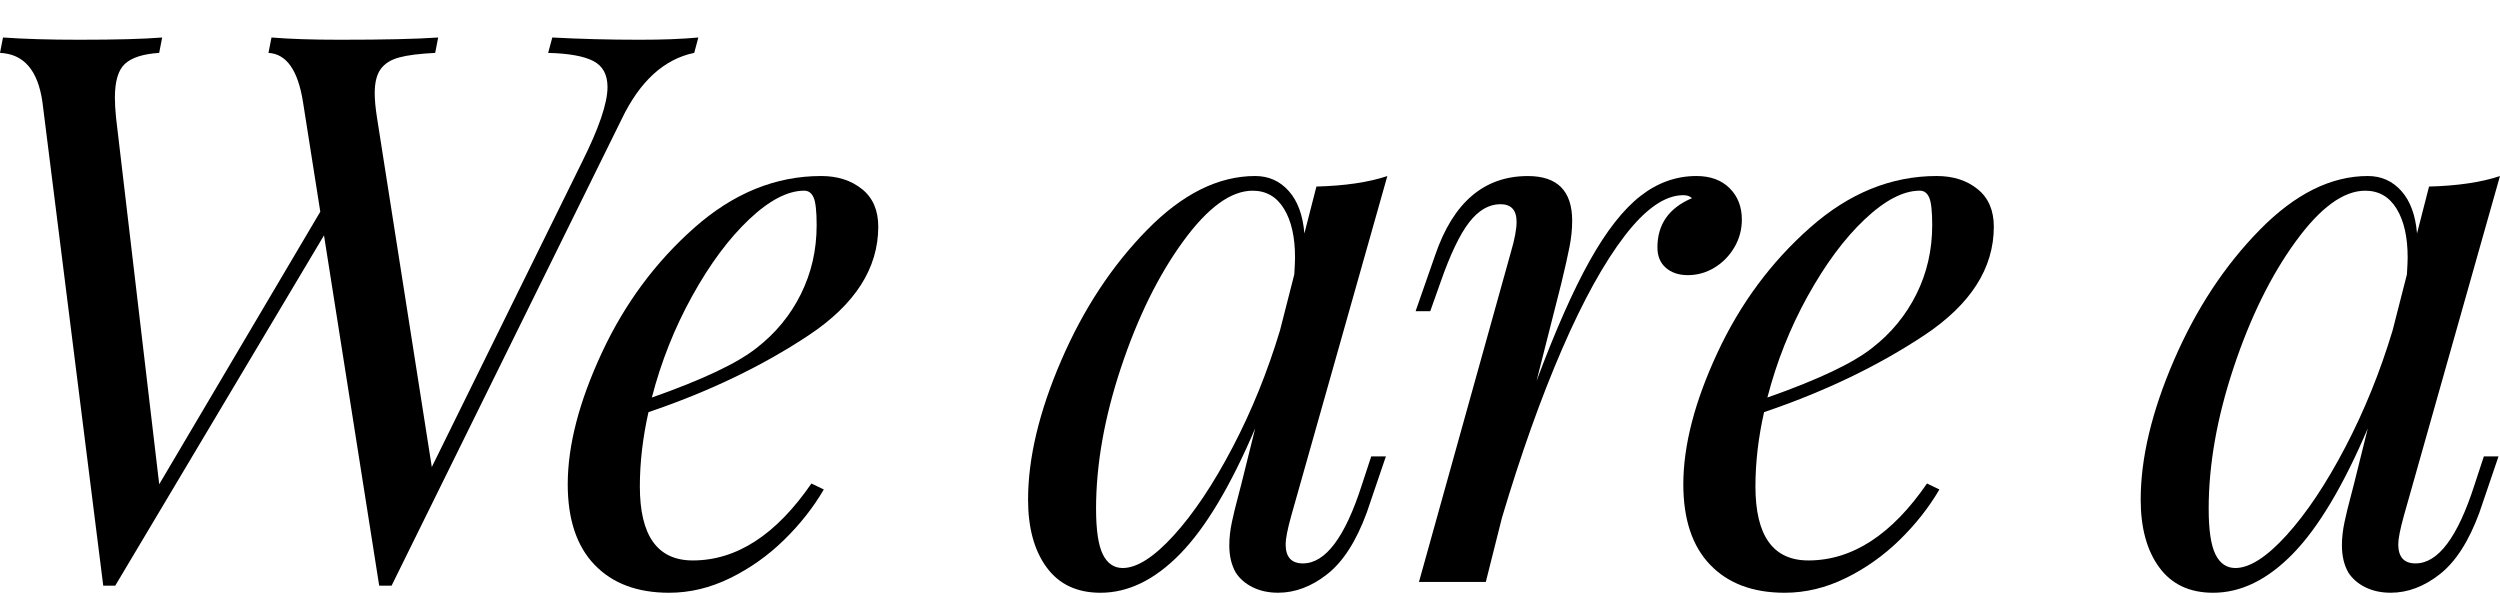 <?xml version="1.0" encoding="UTF-8"?><svg id="_イヤー_2" xmlns="http://www.w3.org/2000/svg" viewBox="0 -12 800.07 196.17"><defs><style>.cls-1{fill:none;}</style></defs><g id="_イヤー_1-2"><g><path class="cls-1" d="M414.45,70.41c0-6.57-1.18-11.78-3.54-15.62-2.36-3.85-5.71-5.77-10.03-5.77-6.97,0-14.4,5.43-22.29,16.28-7.89,10.85-14.5,24.29-19.83,40.31-5.33,16.02-7.99,31.08-7.99,45.18,0,6.81,.72,11.68,2.16,14.6,1.44,2.92,3.56,4.38,6.37,4.38,4.57,0,10.03-3.5,16.4-10.51,6.37-7.01,12.62-16.36,18.74-28.06,6.13-11.69,11.19-24.19,15.2-37.49l4.57-17.9c.16-2.56,.24-4.36,.24-5.41Z"/><path class="cls-1" d="M257.38,49.02c-5.29,0-11.17,3.06-17.66,9.19-6.49,6.13-12.56,14.3-18.2,24.51-5.65,10.21-9.95,21.05-12.92,32.5,16.18-5.69,27.35-10.97,33.52-15.86,6.09-4.72,10.81-10.47,14.18-17.24,3.36-6.77,5.05-14.12,5.05-22.05,0-4.4-.32-7.35-.96-8.83-.64-1.48-1.64-2.22-3-2.22Z"/><path class="cls-1" d="M613.32,82.13c3.36-6.77,5.05-14.12,5.05-22.05,0-4.4-.32-7.35-.96-8.83-.64-1.48-1.64-2.22-3-2.22-5.29,0-11.17,3.06-17.66,9.19-6.49,6.13-12.56,14.3-18.2,24.51-5.65,10.21-9.95,21.05-12.92,32.5,16.18-5.69,27.35-10.97,33.52-15.86,6.09-4.72,10.81-10.47,14.18-17.24Z"/><path d="M275.89,48.54c-3.45-2.8-7.81-4.21-13.1-4.21-14.58,0-28.1,5.51-40.55,16.52-12.46,11.01-22.33,24.35-29.62,40.01-7.29,15.66-10.93,29.7-10.93,42.12,0,11.22,2.86,19.81,8.59,25.77,5.73,5.97,13.68,8.95,23.85,8.95,6.65,0,13.16-1.56,19.53-4.69,6.37-3.12,12.11-7.19,17.24-12.2,5.13-5.01,9.37-10.39,12.74-16.16l-3.96-1.92c-11.29,16.42-23.95,24.63-37.97,24.63-11.29,0-16.94-7.89-16.94-23.67,0-7.69,.92-15.62,2.76-23.79,19.38-6.57,36.49-14.78,51.31-24.63,14.82-9.85,22.23-21.43,22.23-34.73,0-5.21-1.72-9.21-5.17-12.01Zm-19.58,33.58c-3.36,6.77-8.09,12.52-14.18,17.24-6.17,4.89-17.34,10.17-33.52,15.86,2.96-11.45,7.27-22.29,12.92-32.5,5.65-10.21,11.72-18.38,18.2-24.51,6.49-6.13,12.38-9.19,17.66-9.19,1.36,0,2.36,.74,3,2.22,.64,1.48,.96,4.43,.96,8.83,0,7.93-1.68,15.28-5.05,22.05Z"/><path d="M222.17,4.93l1.32-4.93c-5.13,.48-11.38,.72-18.74,.72-9.69,0-19.03-.24-28-.72l-1.32,4.93c6.57,.16,11.37,1.02,14.42,2.58,3.04,1.56,4.57,4.35,4.57,8.35,0,5.13-2.72,13.14-8.17,24.03l-48.06,97.57L120.64,25.59c-.48-3.04-.72-5.65-.72-7.81,0-3.36,.64-5.93,1.92-7.69,1.28-1.76,3.26-3,5.95-3.72,2.68-.72,6.51-1.2,11.48-1.44l.96-4.93c-6.81,.48-17.3,.72-31.48,.72-8.73,0-16.02-.24-21.87-.72l-.96,4.93c5.77,.32,9.45,5.57,11.05,15.74l5.53,35.08-51.55,87.23L37.13,25.59c-.24-2.4-.36-4.52-.36-6.37,0-5.29,1.1-8.91,3.3-10.87,2.2-1.96,5.83-3.1,10.87-3.42l.96-4.93c-5.85,.48-14.7,.72-26.55,.72C15.82,.72,7.69,.48,.96,0L0,4.93c7.61,.32,12.14,5.57,13.58,15.74l19.46,154.76h3.84L103.69,63.32l17.66,112.1h3.97L198.86,26.31c5.85-12.26,13.62-19.38,23.31-21.39Z"/><path d="M615.85,95.28c14.82-9.85,22.23-21.43,22.23-34.73,0-5.21-1.72-9.21-5.17-12.01-3.45-2.8-7.81-4.21-13.1-4.21-14.58,0-28.1,5.51-40.55,16.52-12.46,11.01-22.33,24.35-29.62,40.01-7.29,15.66-10.93,29.7-10.93,42.12,0,11.22,2.86,19.81,8.59,25.77,5.73,5.97,13.68,8.95,23.85,8.95,6.65,0,13.16-1.56,19.53-4.69,6.37-3.12,12.11-7.19,17.24-12.2,5.13-5.01,9.37-10.39,12.74-16.16l-3.96-1.92c-11.29,16.42-23.95,24.63-37.97,24.63-11.29,0-16.94-7.89-16.94-23.67,0-7.69,.92-15.62,2.76-23.79,19.38-6.57,36.49-14.78,51.31-24.63Zm-37.31-12.56c5.65-10.21,11.71-18.38,18.2-24.51,6.49-6.13,12.38-9.19,17.66-9.19,1.36,0,2.36,.74,3,2.22,.64,1.48,.96,4.43,.96,8.83,0,7.93-1.68,15.28-5.05,22.05-3.36,6.77-8.09,12.52-14.18,17.24-6.17,4.89-17.34,10.17-33.52,15.86,2.96-11.45,7.27-22.29,12.92-32.5Z"/><path d="M548.67,73.65c2.64-1.6,4.77-3.76,6.37-6.49,1.6-2.72,2.4-5.69,2.4-8.89,0-4.09-1.3-7.43-3.9-10.03-2.6-2.6-6.15-3.91-10.63-3.91-6.49,0-12.48,2.14-17.96,6.43-5.49,4.29-10.89,11.2-16.22,20.73-5.33,9.53-10.99,22.35-17,38.45l7.93-31.24c1.2-4.97,2.08-8.89,2.64-11.77,.56-2.88,.84-5.65,.84-8.29,0-9.53-4.73-14.3-14.18-14.3-14.02,0-23.91,8.45-29.68,25.35l-6.25,17.9h4.69l3.24-9.13c3.12-8.97,6.19-15.4,9.19-19.28,3-3.88,6.35-5.83,10.03-5.83,3.44,0,5.17,1.88,5.17,5.65,0,2.32-.6,5.53-1.8,9.61l-29.44,105.62h21.39l5.17-20.55c6.09-20.43,12.5-38.41,19.23-53.95,6.73-15.54,13.42-27.63,20.07-36.29,6.65-8.65,12.9-12.98,18.74-12.98,1.2,0,2.12,.32,2.76,.96-7.37,3.12-11.05,8.37-11.05,15.74,0,2.8,.9,4.99,2.7,6.55,1.8,1.56,4.15,2.34,7.03,2.34,3.04,0,5.89-.8,8.53-2.4Z"/><path d="M444,44.34c-6.01,2-13.58,3.12-22.71,3.36l-3.85,15.02c-.48-5.85-2.14-10.37-4.99-13.58-2.84-3.2-6.43-4.81-10.75-4.81-11.77,0-23.29,5.73-34.54,17.18-11.26,11.46-20.43,25.39-27.52,41.81-7.09,16.42-10.63,31.28-10.63,44.58,0,9.05,1.98,16.28,5.95,21.69,3.96,5.41,9.71,8.11,17.24,8.11,8.89,0,17.4-4.16,25.53-12.5,8.13-8.33,16.12-21.71,23.97-40.13l-4.45,17.9c-.16,.72-.56,2.26-1.2,4.62-.64,2.36-1.24,4.85-1.8,7.45-.56,2.6-.84,5.11-.84,7.51,0,3.36,.68,6.25,2.04,8.65,1.28,2,3.1,3.58,5.47,4.75,2.36,1.16,5.07,1.74,8.11,1.74,5.45,0,10.69-1.98,15.74-5.95,5.05-3.97,9.25-10.51,12.62-19.65l6.13-18.02h-4.69l-3,9.13c-5.37,16.74-11.65,25.11-18.86,25.11-3.69,0-5.53-2.04-5.53-6.13,0-1.76,.6-4.81,1.8-9.13l30.76-108.74Zm-34.36,49.38c-4.01,13.3-9.07,25.79-15.2,37.49-6.13,11.7-12.38,21.05-18.74,28.06-6.37,7.01-11.84,10.51-16.4,10.51-2.8,0-4.93-1.46-6.37-4.38-1.44-2.92-2.16-7.79-2.16-14.6,0-14.1,2.66-29.16,7.99-45.18,5.33-16.02,11.94-29.46,19.83-40.31,7.89-10.85,15.32-16.28,22.29-16.28,4.33,0,7.67,1.92,10.03,5.77,2.36,3.85,3.54,9.05,3.54,15.62,0,1.04-.08,2.84-.24,5.41l-4.57,17.9Z"/><path d="M800.07,44.34c-6.01,2-13.58,3.12-22.71,3.36l-3.85,15.02c-.48-5.85-2.14-10.37-4.99-13.58-2.84-3.2-6.43-4.81-10.75-4.81-11.77,0-23.29,5.73-34.54,17.18-11.26,11.46-20.43,25.39-27.52,41.81-7.09,16.42-10.63,31.28-10.63,44.58,0,9.05,1.98,16.28,5.95,21.69,3.96,5.41,9.71,8.11,17.24,8.11,8.89,0,17.4-4.16,25.53-12.5,8.13-8.33,16.12-21.71,23.97-40.13l-4.45,17.9c-.16,.72-.56,2.26-1.2,4.62-.64,2.36-1.24,4.85-1.8,7.45-.56,2.6-.84,5.11-.84,7.51,0,3.36,.68,6.25,2.04,8.65,1.28,2,3.1,3.58,5.47,4.75,2.36,1.16,5.07,1.74,8.11,1.74,5.45,0,10.69-1.98,15.74-5.95,5.05-3.97,9.25-10.51,12.62-19.65l6.13-18.02h-4.69l-3,9.13c-5.37,16.74-11.65,25.11-18.86,25.11-3.69,0-5.53-2.04-5.53-6.13,0-1.76,.6-4.81,1.8-9.13l30.76-108.74Zm-34.36,49.38c-4.01,13.3-9.07,25.79-15.2,37.49-6.13,11.7-12.38,21.05-18.74,28.06-6.37,7.01-11.84,10.51-16.4,10.51-2.8,0-4.93-1.46-6.37-4.38-1.44-2.92-2.16-7.79-2.16-14.6,0-14.1,2.66-29.16,7.99-45.18,5.33-16.02,11.94-29.46,19.83-40.31,7.89-10.85,15.32-16.28,22.29-16.28,4.33,0,7.67,1.92,10.03,5.77,2.36,3.85,3.54,9.05,3.54,15.62,0,1.04-.08,2.84-.24,5.41l-4.57,17.9Z"/></g></g></svg>